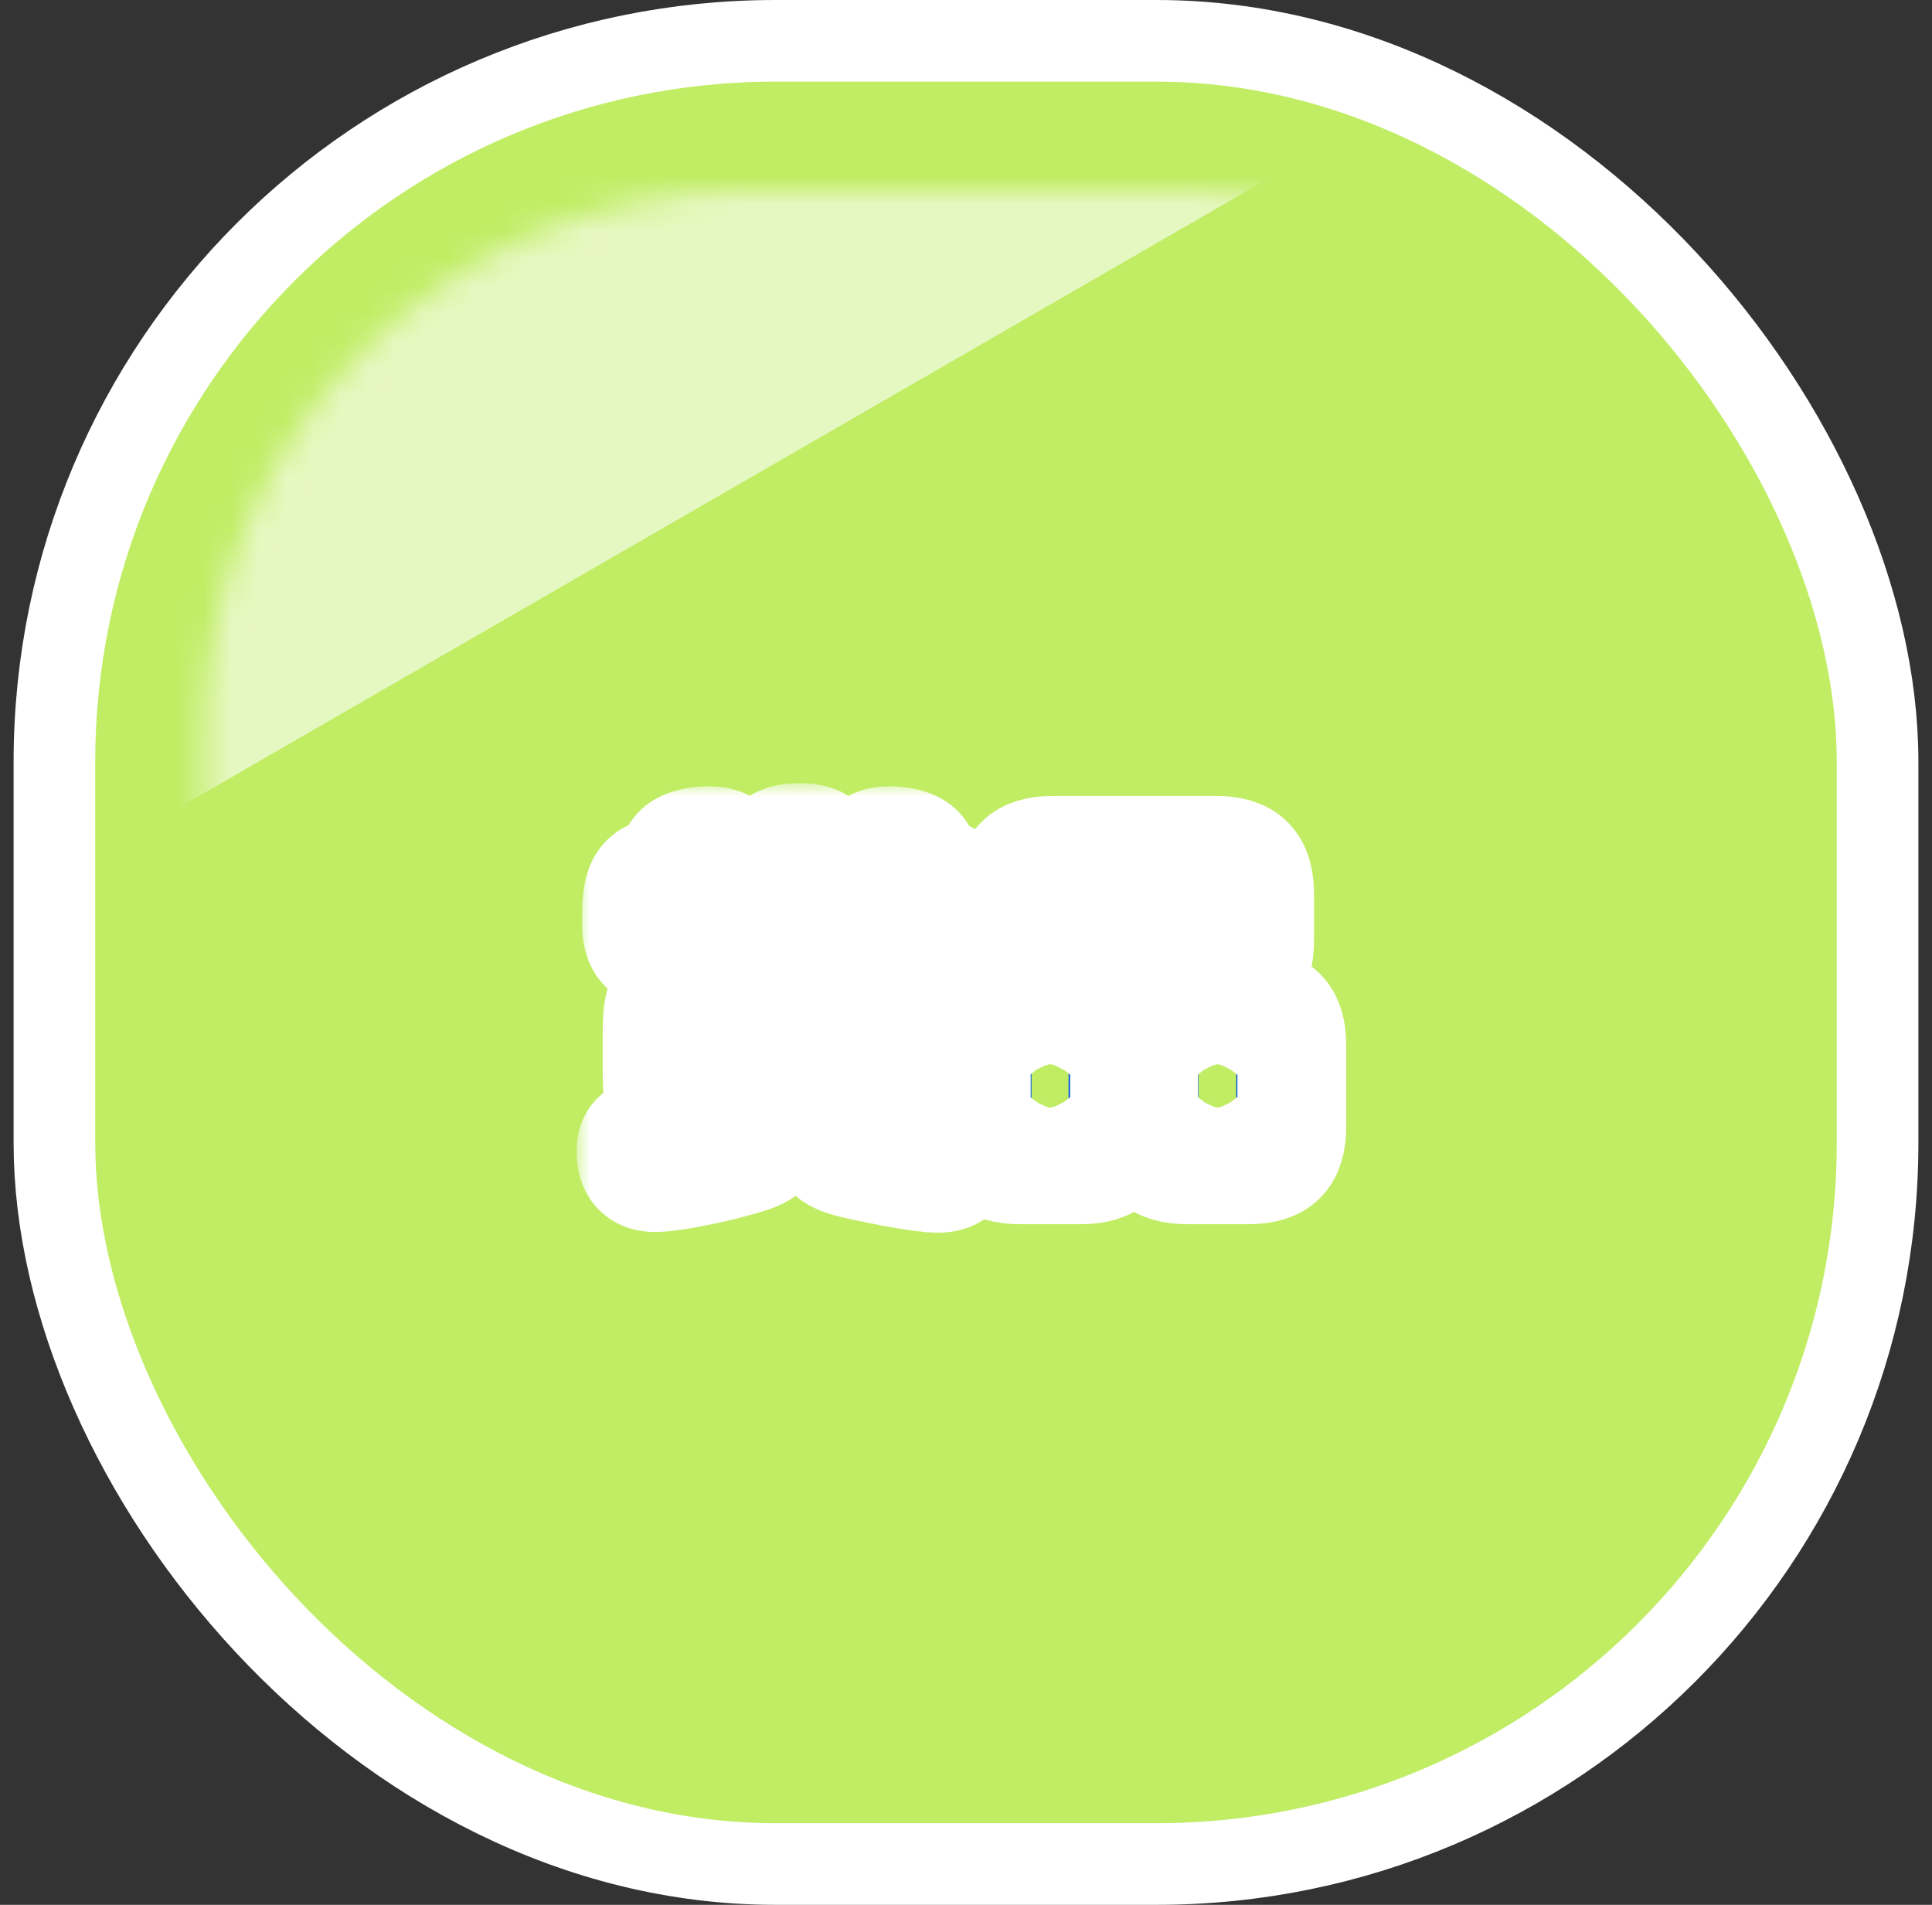 <svg width="71" height="70" viewBox="0 0 71 70" fill="none" xmlns="http://www.w3.org/2000/svg">
<rect x="0" y="0" width="71" height="70" fill="#333333" stroke="none"/>
<rect x="2" y="1.5" width="67" height="67" rx="26.5" fill="#C0ED64" stroke="white" stroke-width="3"/>
<mask id="mask0_434_1020" style="mask-type:alpha" maskUnits="userSpaceOnUse" x="7" y="7" width="57" height="56">
<rect x="7.5" y="7" width="56" height="56" rx="20" fill="#9C9B8C"/>
</mask>
<g mask="url(#mask0_434_1020)">
<rect x="-49.633" y="-20.945" width="71.945" height="71.945" transform="rotate(-30 -49.633 -20.945)" fill="white" fill-opacity="0.6"/>
</g>
<mask id="path-4-outside-1_434_1020" maskUnits="userSpaceOnUse" x="21.189" y="28.781" width="29" height="17" fill="black">
<rect fill="white" x="21.189" y="28.781" width="29" height="17"/>
<path d="M46.291 32.874V34.551C46.291 35.695 45.809 36.163 44.666 36.163H38.712C37.568 36.163 37.099 35.695 37.099 34.551V32.874C37.099 31.717 37.568 31.249 38.712 31.249H44.666C45.809 31.249 46.291 31.717 46.291 32.874ZM43.898 33.108H39.492C39.309 33.108 39.193 33.225 39.193 33.407V34.057C39.193 34.252 39.309 34.369 39.492 34.369H43.898C44.093 34.369 44.197 34.252 44.197 34.057V33.407C44.197 33.212 44.093 33.108 43.898 33.108ZM41.325 38.438V41.376C41.325 42.52 40.843 42.988 39.7 42.988H37.502C36.346 42.988 35.877 42.52 35.877 41.376V38.438C35.877 37.294 36.346 36.826 37.502 36.826H39.7C40.843 36.826 41.325 37.294 41.325 38.438ZM47.474 38.438V41.376C47.474 42.52 47.005 42.988 45.861 42.988H43.651C42.508 42.988 42.026 42.52 42.026 41.376V38.438C42.026 37.294 42.508 36.826 43.651 36.826H45.861C47.005 36.826 47.474 37.294 47.474 38.438ZM38.971 38.763H38.205C38.023 38.763 37.906 38.88 37.906 39.062V40.739C37.906 40.934 38.023 41.051 38.205 41.051H38.971C39.166 41.051 39.27 40.934 39.27 40.739V39.049C39.27 38.854 39.166 38.763 38.971 38.763ZM45.133 38.763H44.353C44.158 38.763 44.041 38.88 44.041 39.062V40.739C44.041 40.934 44.158 41.051 44.353 41.051H45.133C45.328 41.051 45.432 40.934 45.432 40.739V39.062C45.432 38.867 45.328 38.763 45.133 38.763Z"/>
<path d="M30.444 31.99H31.457C31.561 31.795 31.64 31.626 31.718 31.483C31.913 31.106 32.108 30.898 32.693 30.898C33.121 30.898 33.928 31.015 33.928 31.561C33.928 31.704 33.862 31.86 33.81 31.99H33.889C35.163 32.003 35.254 32.575 35.254 33.68V34.031C35.254 34.798 34.903 35.097 34.148 35.097C33.447 35.097 33.135 34.707 33.135 34.031V33.576C33.135 33.446 33.069 33.368 32.926 33.368H25.724C25.595 33.368 25.517 33.446 25.517 33.576V34.031C25.517 34.798 25.166 35.097 24.412 35.097C23.709 35.097 23.398 34.707 23.398 34.031V33.68C23.398 32.51 23.527 31.99 24.84 31.99H24.919C24.84 31.86 24.762 31.73 24.762 31.587C24.762 31.002 25.62 30.898 26.049 30.898C26.803 30.898 26.973 31.249 27.271 31.99H28.273V31.652C28.273 30.911 28.793 30.781 29.43 30.781C30.027 30.781 30.444 31.002 30.444 31.652V31.99ZM33.121 34.746V34.837C33.121 35.825 32.706 35.903 31.834 35.903H26.803C25.945 35.903 25.529 35.825 25.529 34.837V34.746C25.529 33.758 25.945 33.68 26.803 33.68H31.834C32.693 33.68 33.121 33.758 33.121 34.746ZM30.872 34.564H27.765C27.636 34.564 27.558 34.616 27.558 34.746V34.785C27.558 34.928 27.636 34.98 27.765 34.98H30.872C31.003 34.98 31.081 34.928 31.081 34.785V34.746C31.081 34.616 31.003 34.564 30.872 34.564ZM32.355 41.194C32.836 41.298 33.602 41.428 34.096 41.48C35.007 41.571 35.449 41.649 35.449 42.299C35.449 42.923 35.111 43.3 34.474 43.3C33.824 43.3 32.342 42.988 31.666 42.845C30.872 42.676 30.3 42.494 30.3 41.896C30.3 41.636 30.392 41.402 30.561 41.194H28.116C28.233 41.363 28.299 41.571 28.299 41.779C28.299 42.364 27.909 42.481 26.959 42.741C26.27 42.936 24.736 43.274 24.061 43.274C23.45 43.274 23.189 42.897 23.189 42.325C23.189 41.688 23.515 41.597 24.308 41.48C24.724 41.415 25.308 41.35 25.971 41.194H25.855C24.412 41.194 24.151 40.947 24.151 39.504V37.905C24.151 36.462 24.412 36.215 25.855 36.215H32.745C34.188 36.215 34.447 36.462 34.447 37.905V39.504C34.447 40.947 34.188 41.194 32.745 41.194H32.355ZM26.309 37.645H32.316V37.437C32.316 37.307 32.237 37.229 32.108 37.229H26.517C26.387 37.229 26.309 37.307 26.309 37.437V37.645ZM32.316 38.49H26.309V38.906H32.316V38.49ZM26.309 39.712V39.92C26.309 40.05 26.387 40.128 26.517 40.128H32.108C32.237 40.128 32.316 40.05 32.316 39.92V39.712H26.309Z"/>
</mask>
<path d="M46.291 32.874V34.551C46.291 35.695 45.809 36.163 44.666 36.163H38.712C37.568 36.163 37.099 35.695 37.099 34.551V32.874C37.099 31.717 37.568 31.249 38.712 31.249H44.666C45.809 31.249 46.291 31.717 46.291 32.874ZM43.898 33.108H39.492C39.309 33.108 39.193 33.225 39.193 33.407V34.057C39.193 34.252 39.309 34.369 39.492 34.369H43.898C44.093 34.369 44.197 34.252 44.197 34.057V33.407C44.197 33.212 44.093 33.108 43.898 33.108ZM41.325 38.438V41.376C41.325 42.52 40.843 42.988 39.7 42.988H37.502C36.346 42.988 35.877 42.52 35.877 41.376V38.438C35.877 37.294 36.346 36.826 37.502 36.826H39.7C40.843 36.826 41.325 37.294 41.325 38.438ZM47.474 38.438V41.376C47.474 42.52 47.005 42.988 45.861 42.988H43.651C42.508 42.988 42.026 42.52 42.026 41.376V38.438C42.026 37.294 42.508 36.826 43.651 36.826H45.861C47.005 36.826 47.474 37.294 47.474 38.438ZM38.971 38.763H38.205C38.023 38.763 37.906 38.88 37.906 39.062V40.739C37.906 40.934 38.023 41.051 38.205 41.051H38.971C39.166 41.051 39.27 40.934 39.27 40.739V39.049C39.27 38.854 39.166 38.763 38.971 38.763ZM45.133 38.763H44.353C44.158 38.763 44.041 38.88 44.041 39.062V40.739C44.041 40.934 44.158 41.051 44.353 41.051H45.133C45.328 41.051 45.432 40.934 45.432 40.739V39.062C45.432 38.867 45.328 38.763 45.133 38.763Z" fill="#0054E4"/>
<path d="M30.444 31.99H31.457C31.561 31.795 31.64 31.626 31.718 31.483C31.913 31.106 32.108 30.898 32.693 30.898C33.121 30.898 33.928 31.015 33.928 31.561C33.928 31.704 33.862 31.86 33.81 31.99H33.889C35.163 32.003 35.254 32.575 35.254 33.68V34.031C35.254 34.798 34.903 35.097 34.148 35.097C33.447 35.097 33.135 34.707 33.135 34.031V33.576C33.135 33.446 33.069 33.368 32.926 33.368H25.724C25.595 33.368 25.517 33.446 25.517 33.576V34.031C25.517 34.798 25.166 35.097 24.412 35.097C23.709 35.097 23.398 34.707 23.398 34.031V33.68C23.398 32.51 23.527 31.99 24.84 31.99H24.919C24.84 31.86 24.762 31.73 24.762 31.587C24.762 31.002 25.62 30.898 26.049 30.898C26.803 30.898 26.973 31.249 27.271 31.99H28.273V31.652C28.273 30.911 28.793 30.781 29.43 30.781C30.027 30.781 30.444 31.002 30.444 31.652V31.99ZM33.121 34.746V34.837C33.121 35.825 32.706 35.903 31.834 35.903H26.803C25.945 35.903 25.529 35.825 25.529 34.837V34.746C25.529 33.758 25.945 33.68 26.803 33.68H31.834C32.693 33.68 33.121 33.758 33.121 34.746ZM30.872 34.564H27.765C27.636 34.564 27.558 34.616 27.558 34.746V34.785C27.558 34.928 27.636 34.98 27.765 34.98H30.872C31.003 34.98 31.081 34.928 31.081 34.785V34.746C31.081 34.616 31.003 34.564 30.872 34.564ZM32.355 41.194C32.836 41.298 33.602 41.428 34.096 41.48C35.007 41.571 35.449 41.649 35.449 42.299C35.449 42.923 35.111 43.3 34.474 43.3C33.824 43.3 32.342 42.988 31.666 42.845C30.872 42.676 30.3 42.494 30.3 41.896C30.3 41.636 30.392 41.402 30.561 41.194H28.116C28.233 41.363 28.299 41.571 28.299 41.779C28.299 42.364 27.909 42.481 26.959 42.741C26.27 42.936 24.736 43.274 24.061 43.274C23.45 43.274 23.189 42.897 23.189 42.325C23.189 41.688 23.515 41.597 24.308 41.48C24.724 41.415 25.308 41.35 25.971 41.194H25.855C24.412 41.194 24.151 40.947 24.151 39.504V37.905C24.151 36.462 24.412 36.215 25.855 36.215H32.745C34.188 36.215 34.447 36.462 34.447 37.905V39.504C34.447 40.947 34.188 41.194 32.745 41.194H32.355ZM26.309 37.645H32.316V37.437C32.316 37.307 32.237 37.229 32.108 37.229H26.517C26.387 37.229 26.309 37.307 26.309 37.437V37.645ZM32.316 38.49H26.309V38.906H32.316V38.49ZM26.309 39.712V39.92C26.309 40.05 26.387 40.128 26.517 40.128H32.108C32.237 40.128 32.316 40.05 32.316 39.92V39.712H26.309Z" fill="#0054E4"/>
<path d="M46.291 32.874V34.551C46.291 35.695 45.809 36.163 44.666 36.163H38.712C37.568 36.163 37.099 35.695 37.099 34.551V32.874C37.099 31.717 37.568 31.249 38.712 31.249H44.666C45.809 31.249 46.291 31.717 46.291 32.874ZM43.898 33.108H39.492C39.309 33.108 39.193 33.225 39.193 33.407V34.057C39.193 34.252 39.309 34.369 39.492 34.369H43.898C44.093 34.369 44.197 34.252 44.197 34.057V33.407C44.197 33.212 44.093 33.108 43.898 33.108ZM41.325 38.438V41.376C41.325 42.52 40.843 42.988 39.7 42.988H37.502C36.346 42.988 35.877 42.52 35.877 41.376V38.438C35.877 37.294 36.346 36.826 37.502 36.826H39.7C40.843 36.826 41.325 37.294 41.325 38.438ZM47.474 38.438V41.376C47.474 42.52 47.005 42.988 45.861 42.988H43.651C42.508 42.988 42.026 42.52 42.026 41.376V38.438C42.026 37.294 42.508 36.826 43.651 36.826H45.861C47.005 36.826 47.474 37.294 47.474 38.438ZM38.971 38.763H38.205C38.023 38.763 37.906 38.88 37.906 39.062V40.739C37.906 40.934 38.023 41.051 38.205 41.051H38.971C39.166 41.051 39.27 40.934 39.27 40.739V39.049C39.27 38.854 39.166 38.763 38.971 38.763ZM45.133 38.763H44.353C44.158 38.763 44.041 38.88 44.041 39.062V40.739C44.041 40.934 44.158 41.051 44.353 41.051H45.133C45.328 41.051 45.432 40.934 45.432 40.739V39.062C45.432 38.867 45.328 38.763 45.133 38.763Z" stroke="white" stroke-width="4" mask="url(#path-4-outside-1_434_1020)"/>
<path d="M30.444 31.99H31.457C31.561 31.795 31.64 31.626 31.718 31.483C31.913 31.106 32.108 30.898 32.693 30.898C33.121 30.898 33.928 31.015 33.928 31.561C33.928 31.704 33.862 31.86 33.81 31.99H33.889C35.163 32.003 35.254 32.575 35.254 33.68V34.031C35.254 34.798 34.903 35.097 34.148 35.097C33.447 35.097 33.135 34.707 33.135 34.031V33.576C33.135 33.446 33.069 33.368 32.926 33.368H25.724C25.595 33.368 25.517 33.446 25.517 33.576V34.031C25.517 34.798 25.166 35.097 24.412 35.097C23.709 35.097 23.398 34.707 23.398 34.031V33.68C23.398 32.51 23.527 31.99 24.84 31.99H24.919C24.84 31.86 24.762 31.73 24.762 31.587C24.762 31.002 25.62 30.898 26.049 30.898C26.803 30.898 26.973 31.249 27.271 31.99H28.273V31.652C28.273 30.911 28.793 30.781 29.43 30.781C30.027 30.781 30.444 31.002 30.444 31.652V31.99ZM33.121 34.746V34.837C33.121 35.825 32.706 35.903 31.834 35.903H26.803C25.945 35.903 25.529 35.825 25.529 34.837V34.746C25.529 33.758 25.945 33.68 26.803 33.68H31.834C32.693 33.68 33.121 33.758 33.121 34.746ZM30.872 34.564H27.765C27.636 34.564 27.558 34.616 27.558 34.746V34.785C27.558 34.928 27.636 34.98 27.765 34.98H30.872C31.003 34.98 31.081 34.928 31.081 34.785V34.746C31.081 34.616 31.003 34.564 30.872 34.564ZM32.355 41.194C32.836 41.298 33.602 41.428 34.096 41.48C35.007 41.571 35.449 41.649 35.449 42.299C35.449 42.923 35.111 43.3 34.474 43.3C33.824 43.3 32.342 42.988 31.666 42.845C30.872 42.676 30.3 42.494 30.3 41.896C30.3 41.636 30.392 41.402 30.561 41.194H28.116C28.233 41.363 28.299 41.571 28.299 41.779C28.299 42.364 27.909 42.481 26.959 42.741C26.27 42.936 24.736 43.274 24.061 43.274C23.45 43.274 23.189 42.897 23.189 42.325C23.189 41.688 23.515 41.597 24.308 41.48C24.724 41.415 25.308 41.35 25.971 41.194H25.855C24.412 41.194 24.151 40.947 24.151 39.504V37.905C24.151 36.462 24.412 36.215 25.855 36.215H32.745C34.188 36.215 34.447 36.462 34.447 37.905V39.504C34.447 40.947 34.188 41.194 32.745 41.194H32.355ZM26.309 37.645H32.316V37.437C32.316 37.307 32.237 37.229 32.108 37.229H26.517C26.387 37.229 26.309 37.307 26.309 37.437V37.645ZM32.316 38.49H26.309V38.906H32.316V38.49ZM26.309 39.712V39.92C26.309 40.05 26.387 40.128 26.517 40.128H32.108C32.237 40.128 32.316 40.05 32.316 39.92V39.712H26.309Z" stroke="white" stroke-width="4" mask="url(#path-4-outside-1_434_1020)"/>
</svg>
